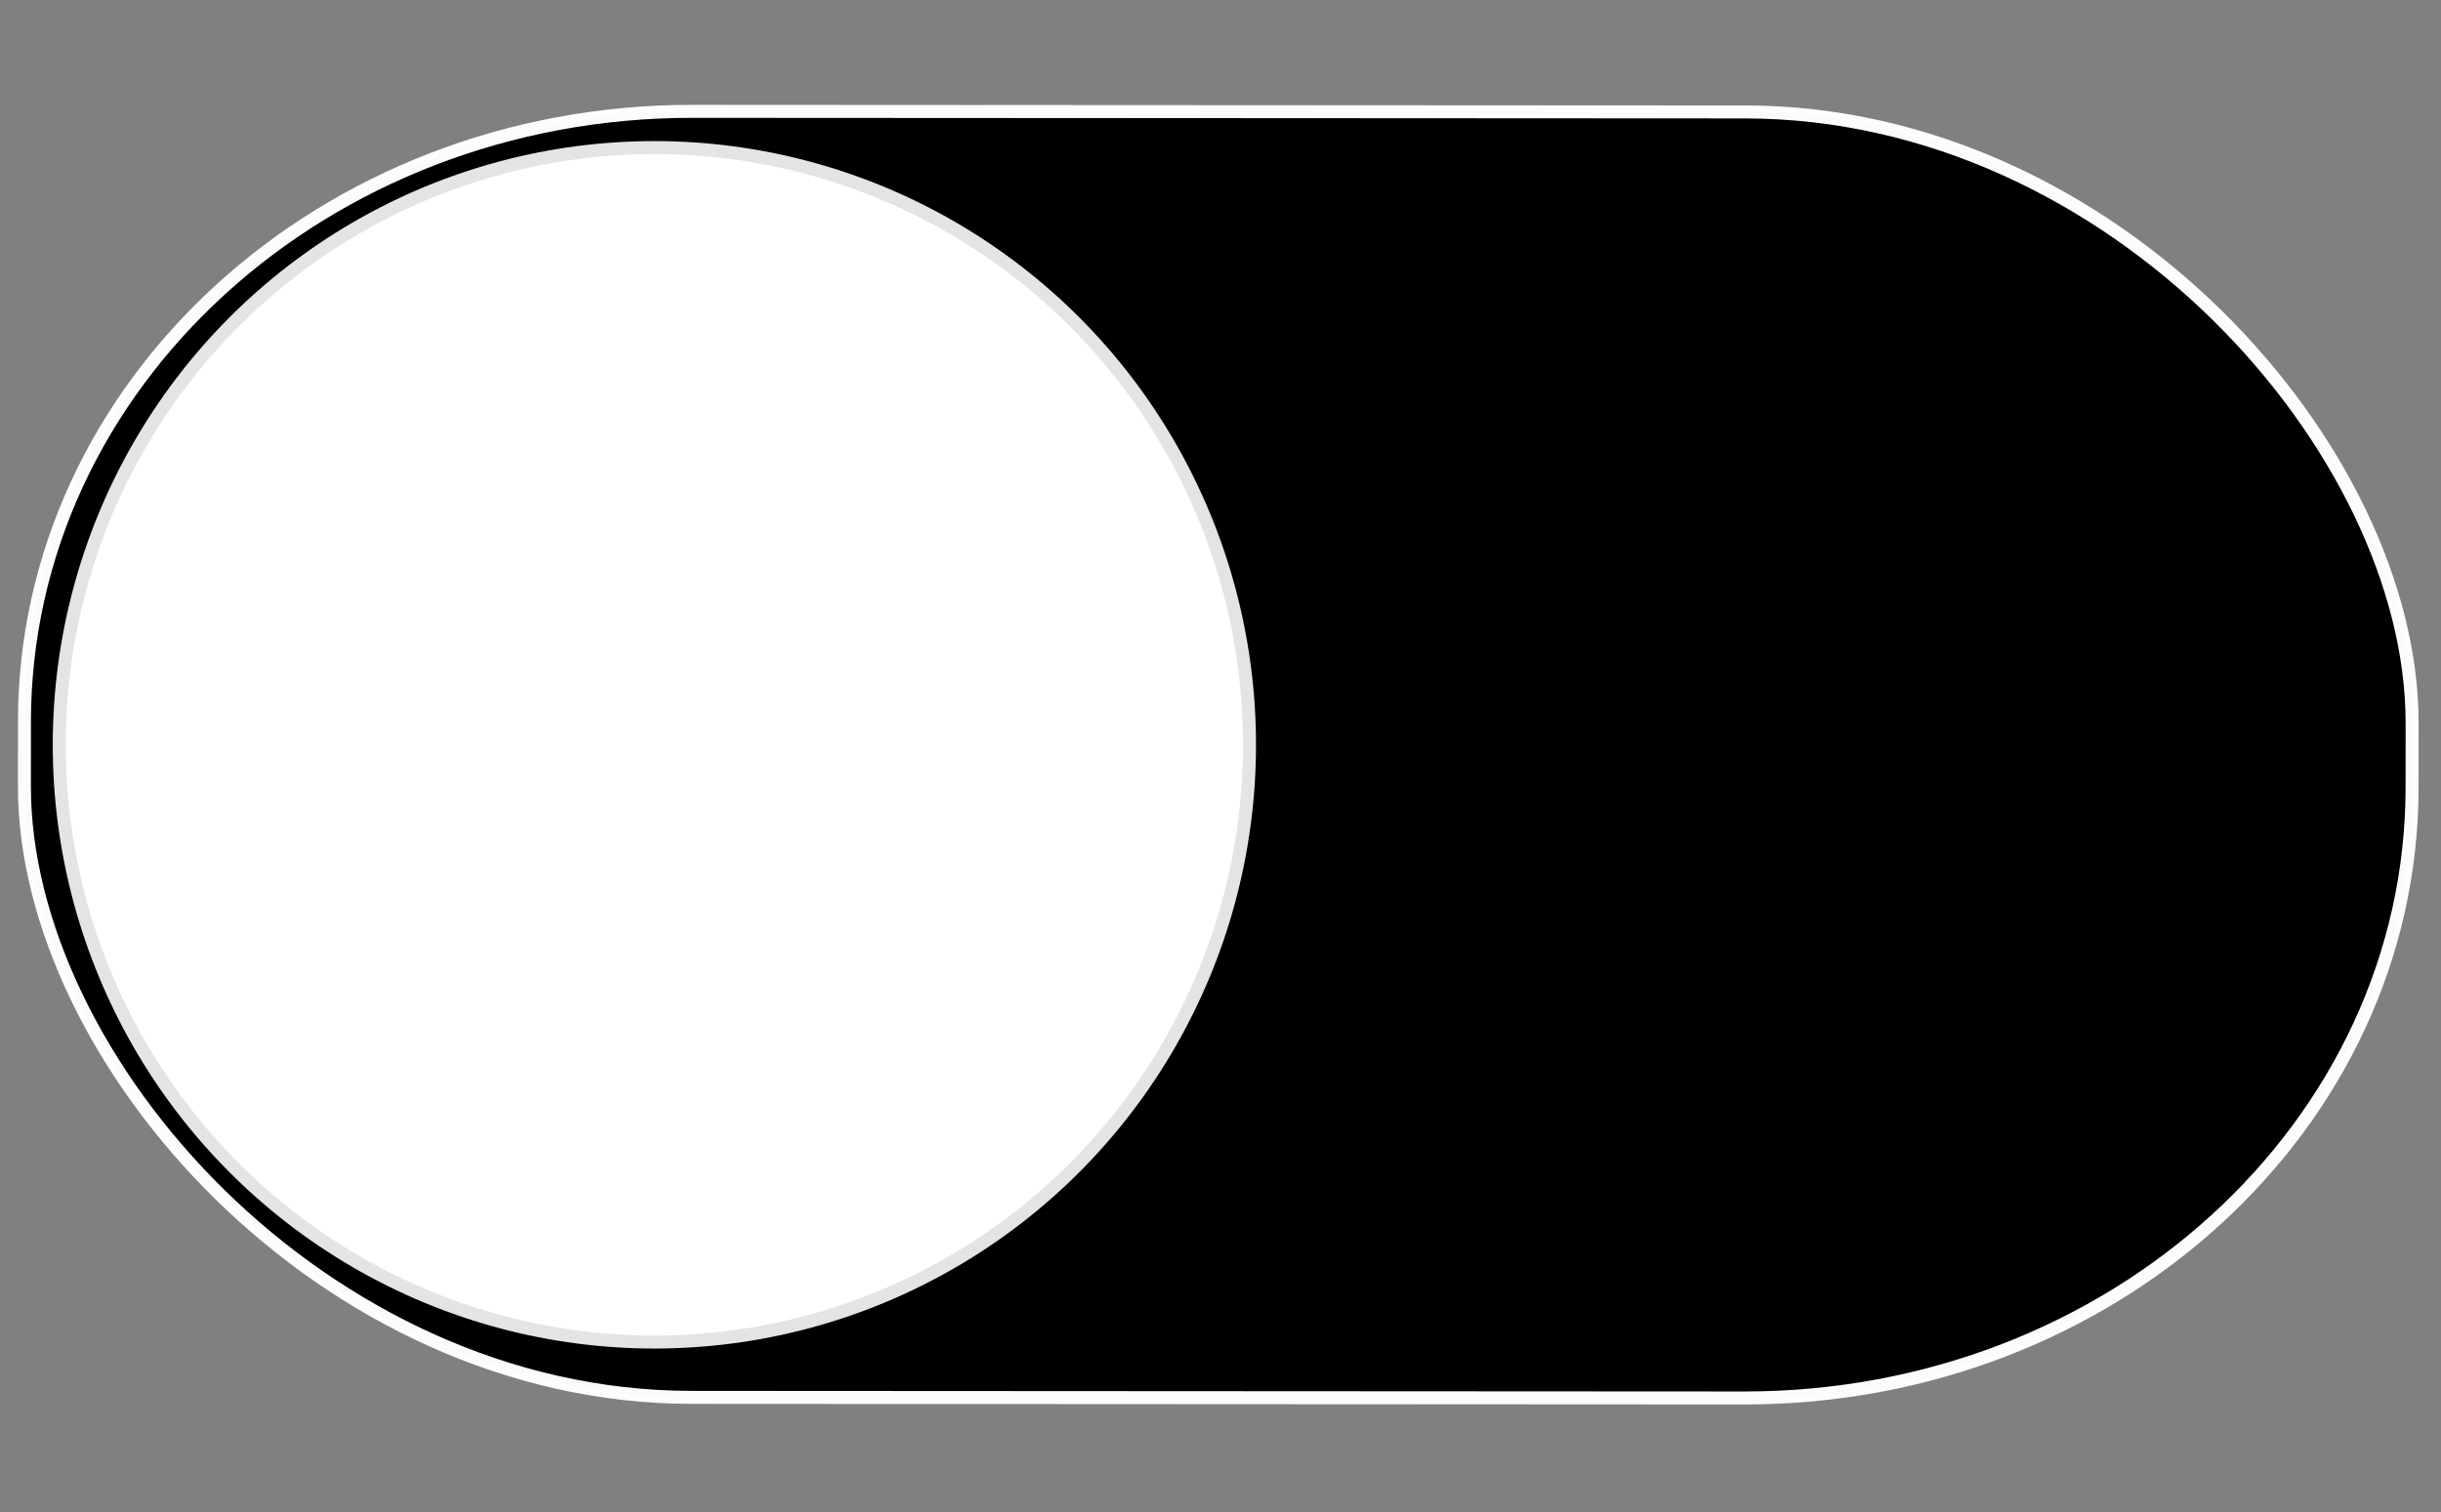 

<svg
   xmlns:dc="http://purl.org/dc/elements/1.1/"
   xmlns:cc="http://creativecommons.org/ns#"
   xmlns:rdf="http://www.w3.org/1999/02/22-rdf-syntax-ns#"
   xmlns:svg="http://www.w3.org/2000/svg"
   xmlns="http://www.w3.org/2000/svg"
   xmlns:xlink="http://www.w3.org/1999/xlink"
   xmlns:sodipodi="http://sodipodi.sourceforge.net/DTD/sodipodi-0.dtd"
   xmlns:inkscape="http://www.inkscape.org/namespaces/inkscape"
   width="142"
   height="88"
   viewBox="0 0 37.571 23.283"
   version="1.1"
   id="svg4662"
   sodipodi:docname="ios_off_fill.svg"
   inkscape:version="0.92.2 (5c3e80d, 2017-08-06)">
  <rect x="0" y="0" width="37.571" height="23.283" fill="#808080" stroke="none"/>
  <sodipodi:namedview
     pagecolor="#ffffff"
     bordercolor="#666666"
     borderopacity="1"
     objecttolerance="10"
     gridtolerance="10"
     guidetolerance="10"
     inkscape:pageopacity="0"
     inkscape:pageshadow="2"
     inkscape:window-width="1680"
     inkscape:window-height="1030"
     id="namedview17"
     showgrid="false"
     inkscape:pagecheckerboard="true"
     inkscape:zoom="2.8873239"
     inkscape:cx="-50.565856"
     inkscape:cy="40"
     inkscape:window-x="-8"
     inkscape:window-y="-8"
     inkscape:window-maximized="1"
     inkscape:current-layer="layer5" />
  <defs
     id="defs4656">
    <linearGradient
       id="linearGradient5219-5">
      <stop
         style="stop-color:#000000;stop-opacity:1;"
         offset="0"
         id="stop5215" />
      <stop
         style="stop-color:#000000;stop-opacity:0;"
         offset="1"
         id="stop5217" />
    </linearGradient>
    <linearGradient
       xlink:href="#linearGradient5219-5"
       id="linearGradient5228"
       gradientUnits="userSpaceOnUse"
       x1="60.002"
       y1="286.176"
       x2="69.49"
       y2="287.111" />
    <linearGradient
       xlink:href="#linearGradient5219-5"
       id="linearGradient8409"
       x1="-12.569"
       y1="286.286"
       x2="37.543"
       y2="286.376"
       gradientUnits="userSpaceOnUse"
       gradientTransform="translate(-3.253,0.327)" />
    <pattern
       y="0"
       x="0"
       height="6"
       width="6"
       patternUnits="userSpaceOnUse"
       id="EMFhbasepattern" />
    <filter
       inkscape:collect="always"
       style="color-interpolation-filters:sRGB"
       id="filter1996"
       x="-0.204"
       width="1.409"
       y="-0.204"
       height="1.407">
      <feGaussianBlur
         inkscape:collect="always"
         stdDeviation="1.56"
         id="feGaussianBlur1998" />
    </filter>
  </defs>
  <g
     inkscape:groupmode="layer"
     id="layer2"
     inkscape:label="Grundfarbe"
     transform="translate(0,2.117)">
    <g
       id="layer6"
       style="display:inline;fill:#ffffff;fill-opacity:1"
       transform="translate(-0.092,-1.242)">
      <rect
         style="opacity:1;fill:#000000;fill-opacity:1;fill-rule:nonzero;stroke:#ffffff;stroke-width:0.2;stroke-miterlimit:4;stroke-dasharray:none;stroke-opacity:0.982"
         id="rect5207-9"
         width="36.75"
         height="19.8"
         x="0.474"
         y="0.833"
         rx="10.272"
         ry="9.401"
         transform="rotate(0.032)" />
    </g>
  </g>
  <g
     inkscape:groupmode="layer"
     id="layer4"
     inkscape:label="Button"
     style="display:inline"
     transform="translate(0,2.117)">
    <ellipse
       ry="9.195"
       rx="9.16"
       cy="9.35"
       cx="10.072"
       id="path5211"
       style="opacity:1;fill:#ffffff;fill-opacity:1;fill-rule:nonzero;stroke:#e4e4e4;stroke-width:0.2;stroke-miterlimit:4;stroke-dasharray:none;stroke-opacity:1" />
  </g>
</svg>
